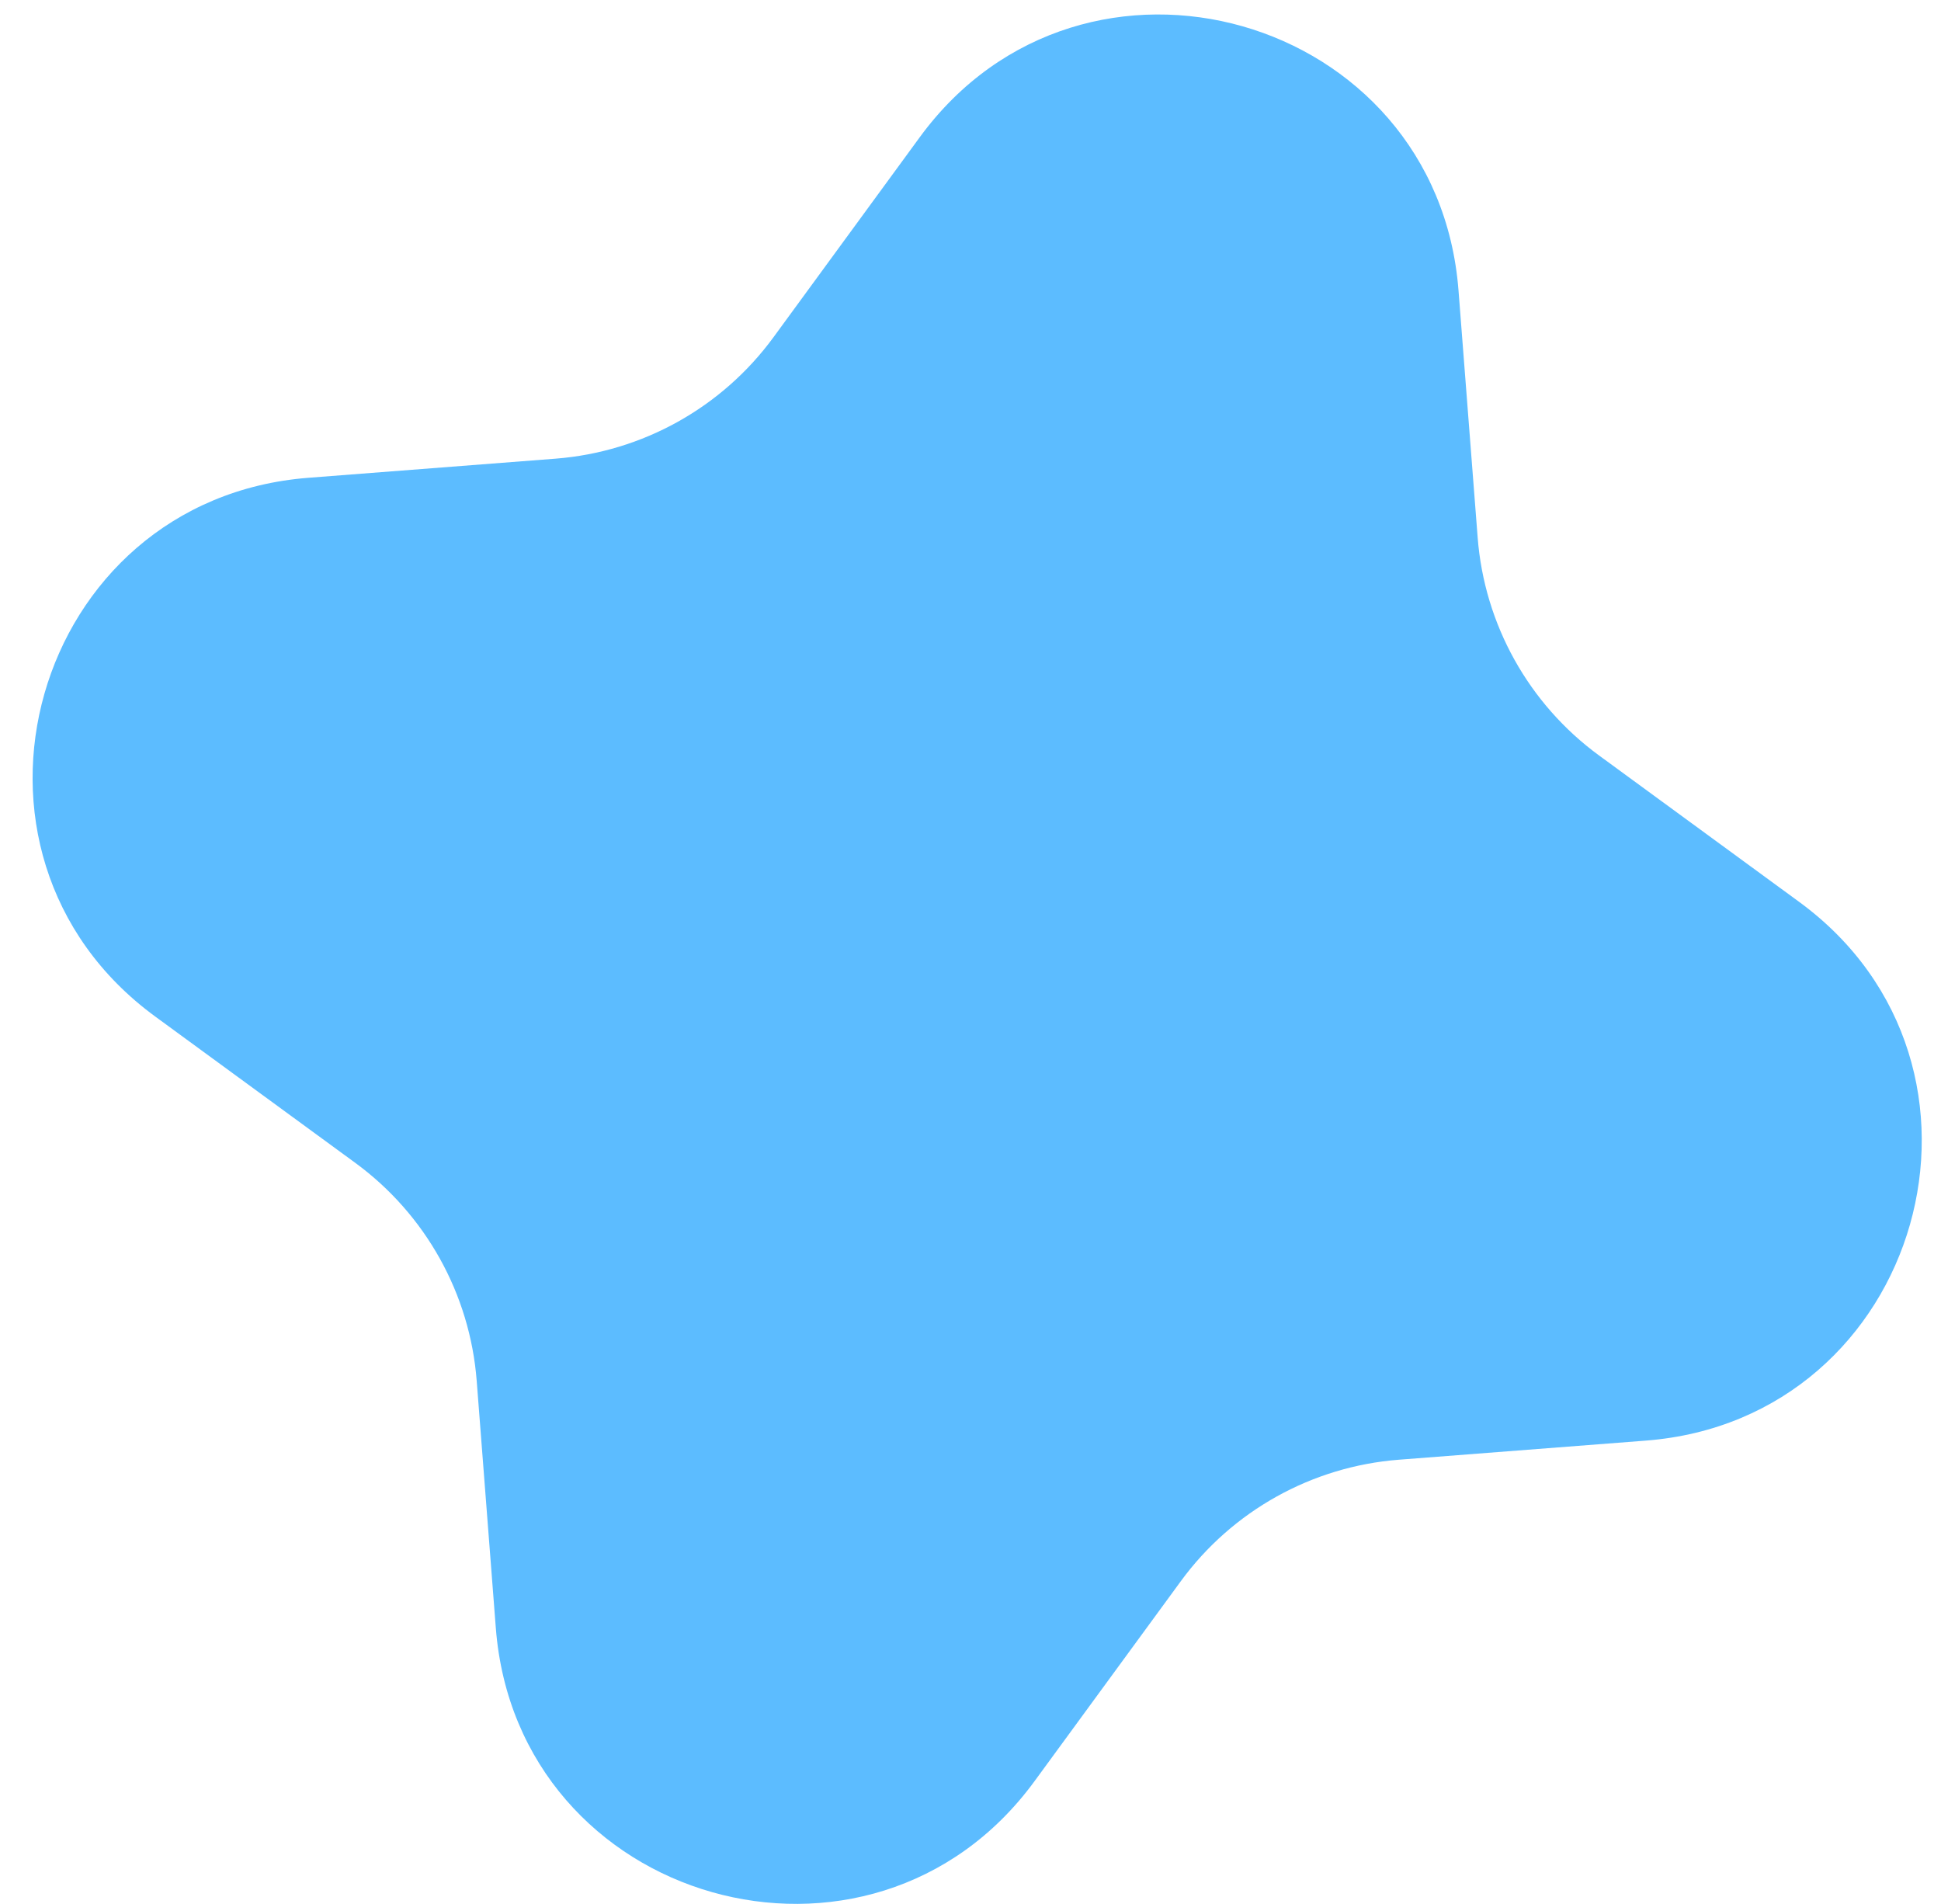 <?xml version="1.0" encoding="UTF-8"?> <svg xmlns="http://www.w3.org/2000/svg" width="52" height="51" viewBox="0 0 52 51" fill="none"> <path d="M24.641 3.675C29.026 -2.319 38.501 0.377 39.074 7.781L39.587 14.398C39.767 16.726 40.955 18.859 42.84 20.237L48.197 24.156C54.191 28.54 51.496 38.016 44.091 38.589L37.474 39.101C35.146 39.282 33.013 40.47 31.635 42.354L27.716 47.711C23.332 53.705 13.857 51.01 13.283 43.606L12.771 36.989C12.591 34.661 11.402 32.528 9.518 31.149L4.161 27.231C-1.833 22.847 0.862 13.371 8.266 12.798L14.884 12.286C17.212 12.105 19.344 10.917 20.723 9.032L24.641 3.675Z" fill="#5CBCFF"></path> </svg> 